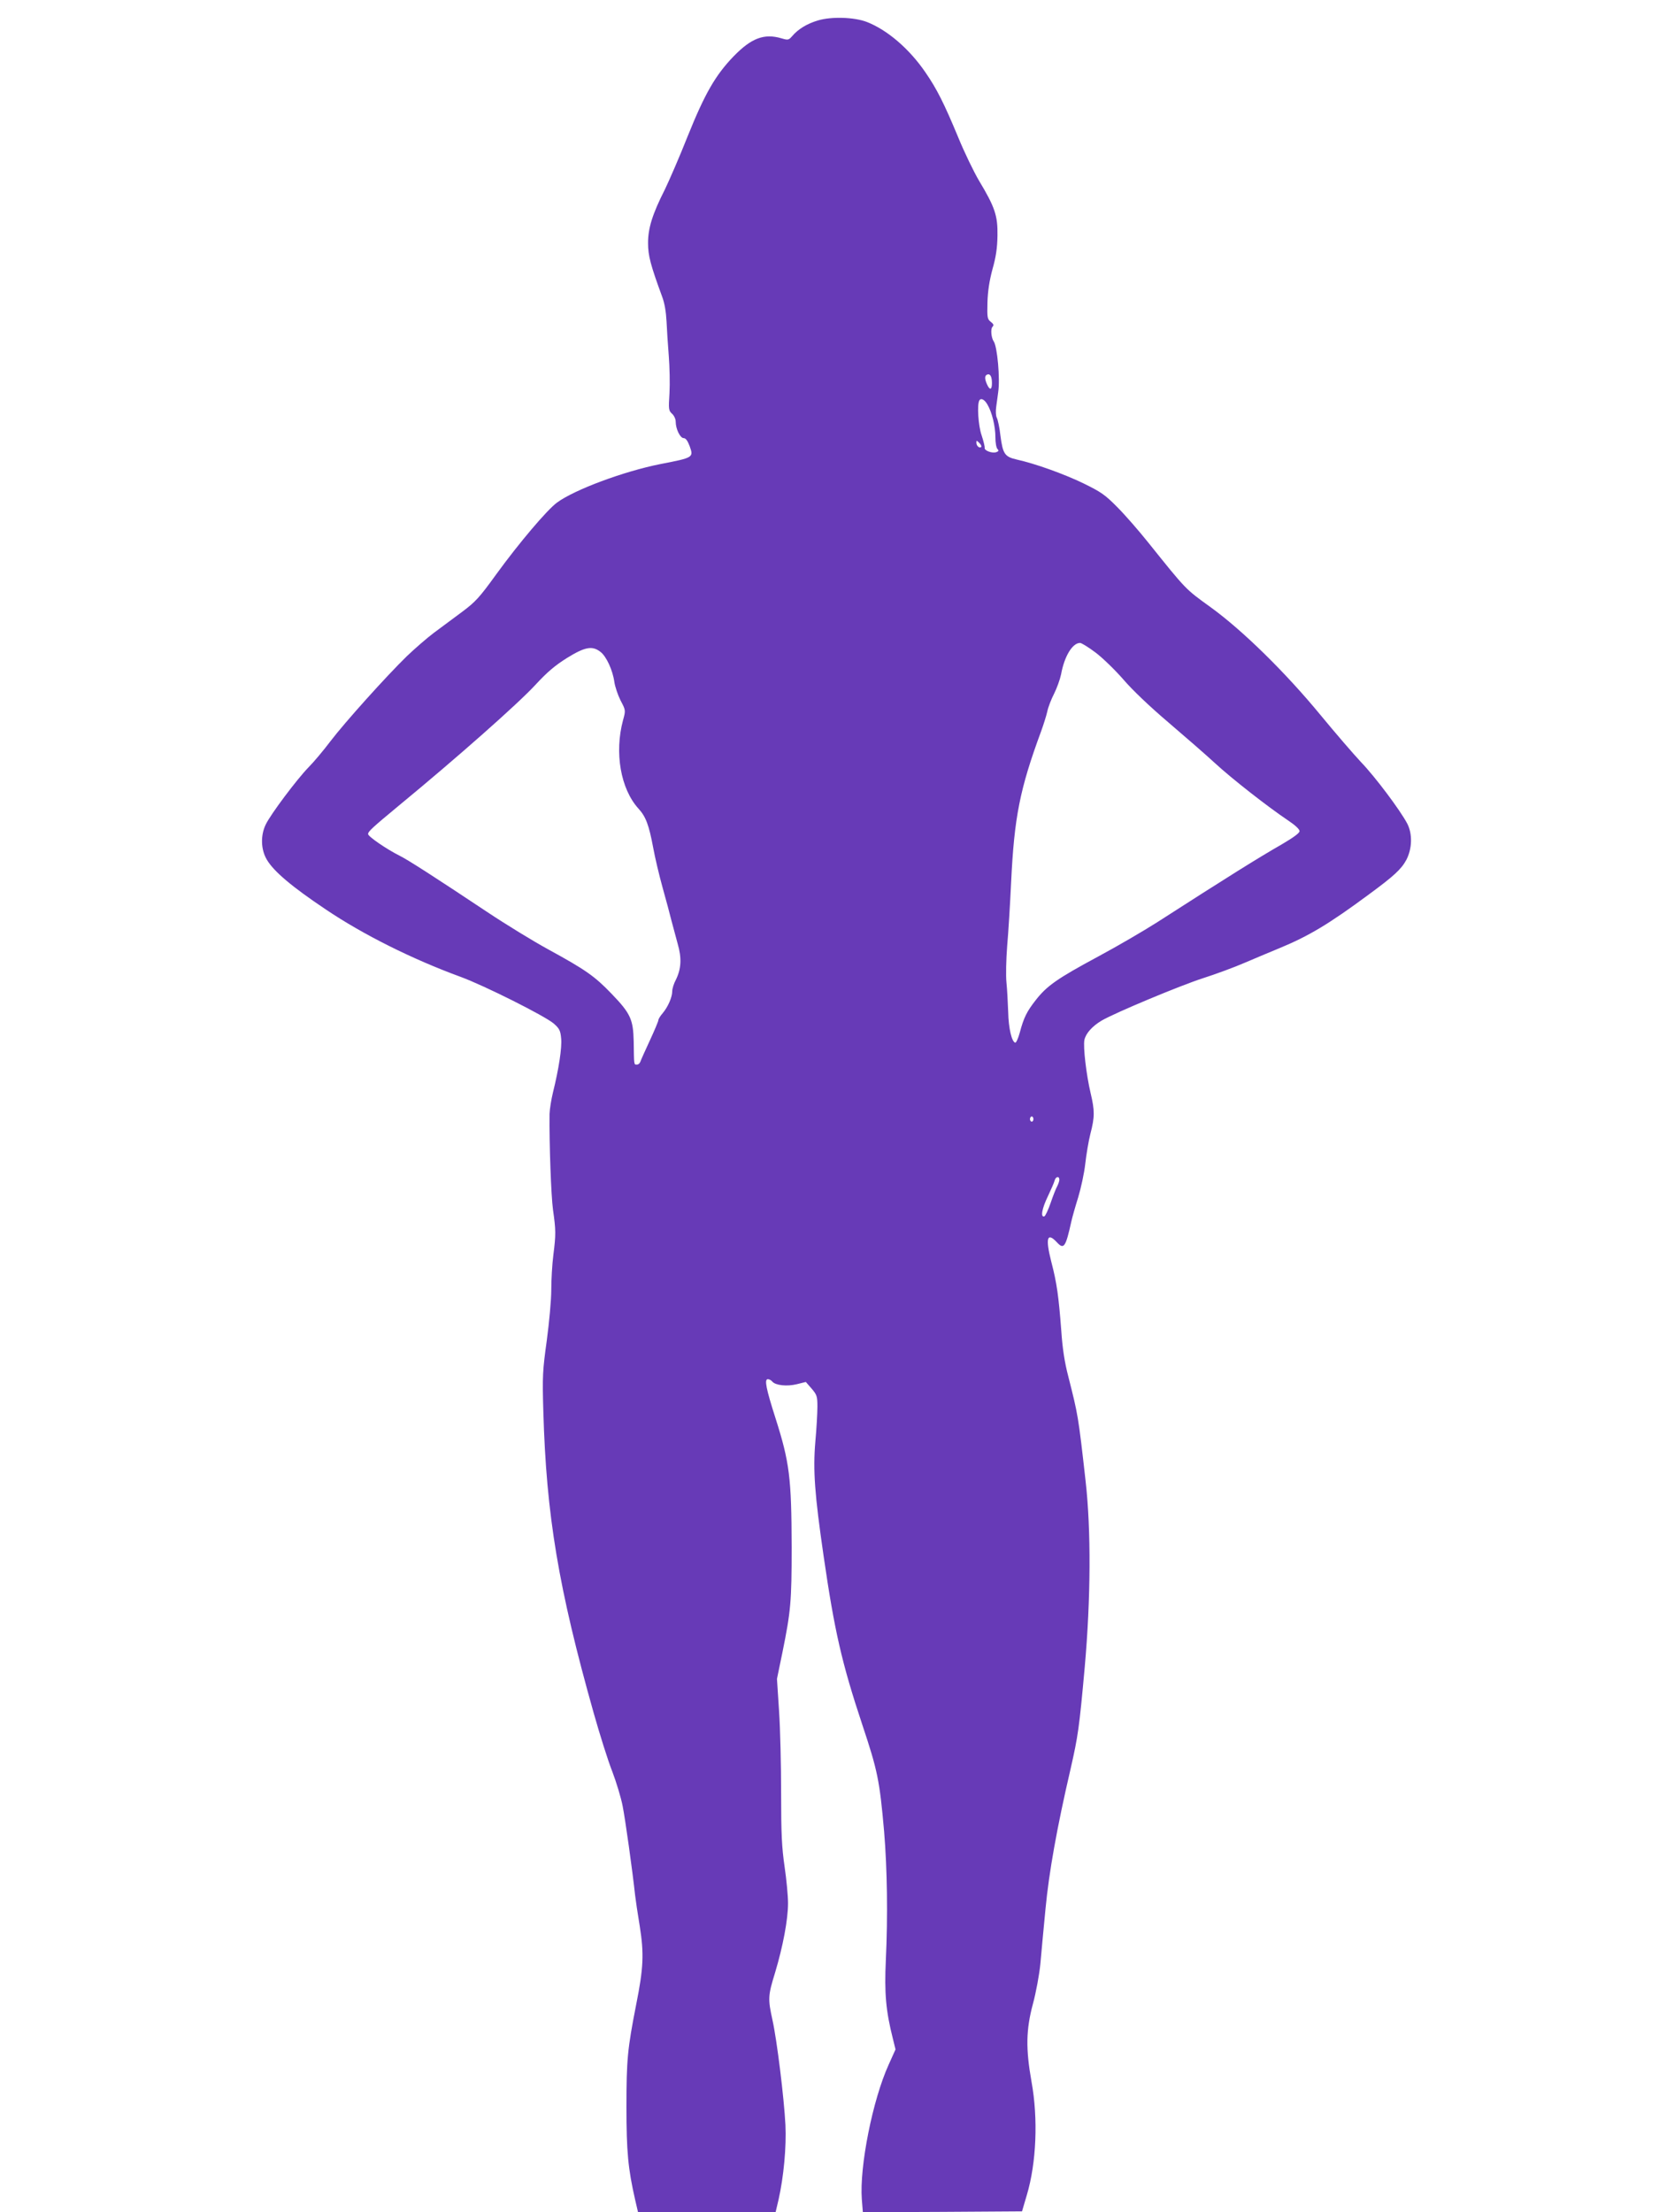 <?xml version="1.0" standalone="no"?>
<!DOCTYPE svg PUBLIC "-//W3C//DTD SVG 20010904//EN"
 "http://www.w3.org/TR/2001/REC-SVG-20010904/DTD/svg10.dtd">
<svg version="1.0" xmlns="http://www.w3.org/2000/svg"
 width="960pt" height="1280pt" viewBox="0 0 960 1280"
 preserveAspectRatio="xMidYMid meet">
<g transform="translate(0,1280) scale(0.1,-0.1)"
fill="#673ab7" stroke="none">
<path d="M4734 12682 c-64 -19 -115 -50 -150 -91 -20 -23 -24 -24 -61 -13
-101 30 -175 2 -278 -104 -106 -110 -167 -217 -266 -463 -47 -119 -107 -256
-131 -306 -73 -144 -98 -225 -98 -311 0 -74 15 -129 81 -309 15 -39 23 -89 26
-145 2 -47 8 -137 13 -200 5 -63 7 -160 4 -215 -6 -93 -5 -101 15 -119 12 -11
21 -31 21 -46 0 -42 26 -95 46 -95 12 0 23 -15 35 -47 23 -65 22 -66 -169
-103 -212 -42 -497 -148 -599 -223 -59 -44 -219 -233 -350 -413 -99 -137 -121
-161 -200 -220 -48 -36 -122 -91 -163 -121 -41 -31 -111 -92 -156 -135 -120
-117 -359 -383 -442 -492 -40 -53 -97 -121 -127 -151 -67 -69 -218 -270 -247
-330 -31 -63 -29 -145 6 -204 40 -68 144 -156 341 -288 217 -146 499 -287 780
-390 139 -51 487 -226 539 -270 33 -29 39 -41 43 -85 6 -53 -14 -180 -47 -313
-10 -41 -19 -97 -20 -125 -2 -176 9 -475 20 -555 17 -119 17 -142 2 -262 -7
-54 -12 -144 -12 -202 0 -57 -12 -188 -26 -292 -24 -174 -26 -206 -20 -409 17
-603 88 -1025 291 -1745 35 -124 83 -277 108 -340 24 -63 51 -153 60 -200 15
-75 57 -375 72 -515 3 -27 15 -108 27 -180 25 -159 22 -241 -21 -455 -50 -255
-56 -318 -56 -590 0 -259 9 -358 51 -541 l16 -69 398 0 398 0 17 72 c30 133
46 305 40 433 -8 156 -49 490 -75 607 -27 123 -26 141 15 274 46 153 75 308
75 402 0 42 -9 138 -20 212 -16 111 -20 187 -20 425 0 160 -5 374 -12 476
l-12 185 32 155 c48 237 53 292 53 607 -1 401 -12 491 -94 748 -54 169 -65
224 -44 224 8 0 20 -6 26 -14 19 -22 85 -29 142 -15 l52 13 33 -38 c31 -36 34
-45 34 -105 0 -36 -5 -128 -12 -203 -14 -166 -4 -304 48 -662 63 -434 105
-618 224 -976 88 -264 100 -321 126 -617 18 -217 22 -489 10 -743 -9 -193 0
-295 41 -457 l15 -61 -40 -89 c-93 -205 -169 -590 -155 -778 l6 -75 460 2 461
3 28 95 c55 185 66 440 27 655 -34 191 -32 301 8 450 18 66 37 170 43 230 5
61 19 205 30 321 20 211 66 469 145 809 43 189 50 235 82 590 35 396 37 790 5
1075 -43 383 -44 383 -100 605 -22 84 -34 164 -41 268 -15 196 -25 272 -58
398 -34 134 -24 171 31 113 42 -46 52 -33 86 121 5 22 22 83 39 137 16 53 35
140 41 194 6 54 19 132 30 175 25 96 25 133 1 234 -25 106 -44 268 -36 308 8
38 46 80 100 112 79 46 458 204 586 245 72 23 181 63 243 90 61 26 151 64 200
84 169 70 285 139 516 310 147 108 189 147 218 201 34 65 36 151 5 210 -40 76
-185 270 -267 355 -44 47 -150 170 -234 272 -205 249 -452 491 -637 625 -147
106 -140 99 -359 372 -55 69 -136 162 -181 207 -71 72 -95 88 -195 137 -114
55 -278 114 -386 138 -70 16 -81 32 -95 139 -5 46 -15 92 -21 103 -6 12 -7 39
-3 66 3 25 9 62 11 81 12 78 -5 266 -26 295 -14 20 -19 72 -7 84 9 9 7 16 -10
29 -20 16 -21 25 -19 112 2 65 11 125 29 192 20 70 28 123 29 195 2 115 -15
165 -107 318 -29 49 -84 162 -120 250 -82 197 -123 279 -189 375 -94 138 -222
247 -340 293 -73 28 -204 32 -282 9z m1006 -2099 c0 -39 -12 -43 -28 -8 -15
33 -15 52 1 58 17 6 27 -12 27 -50z m-26 -124 c26 -44 46 -125 46 -189 0 -31
5 -61 12 -68 9 -9 7 -13 -6 -18 -24 -9 -72 9 -68 25 1 7 -7 40 -18 73 -19 54
-27 177 -13 201 9 16 30 6 47 -24z m-36 -245 c-10 -10 -28 6 -28 24 0 15 1 15
17 -1 9 -9 14 -19 11 -23z m662 -1190 c41 -31 113 -101 160 -155 52 -61 153
-157 260 -248 96 -82 218 -188 270 -236 96 -89 307 -254 425 -333 39 -26 65
-50 65 -61 0 -11 -34 -36 -102 -76 -138 -79 -317 -191 -723 -452 -77 -49 -231
-139 -343 -199 -234 -126 -294 -168 -358 -250 -52 -66 -70 -102 -93 -189 -9
-33 -21 -59 -26 -58 -20 4 -39 82 -41 178 -2 55 -6 132 -10 170 -4 39 -2 133
4 210 7 77 17 244 23 370 18 376 50 539 174 875 13 36 29 86 35 112 5 26 24
74 40 105 16 32 34 82 40 111 19 105 66 182 110 182 8 0 49 -25 90 -56z
m-2865 4 c34 -26 71 -107 80 -174 4 -27 20 -75 36 -107 30 -57 30 -57 14 -115
-50 -187 -14 -396 89 -510 43 -47 61 -94 86 -228 10 -55 34 -157 54 -229 20
-71 43 -157 51 -190 9 -33 25 -93 36 -134 25 -85 21 -147 -10 -210 -12 -22
-21 -52 -21 -66 0 -34 -24 -90 -55 -127 -14 -16 -25 -34 -25 -40 0 -6 -22 -59
-49 -117 -27 -58 -52 -114 -55 -123 -3 -10 -12 -18 -21 -18 -17 0 -16 -4 -18
135 -3 127 -18 161 -129 276 -97 101 -150 138 -364 255 -88 48 -248 146 -356
218 -305 203 -459 302 -506 325 -74 37 -182 111 -182 125 0 15 24 37 176 163
341 281 689 589 791 699 69 75 114 113 184 157 105 65 147 72 194 35z m2505
-2703 c0 -8 -4 -15 -10 -15 -5 0 -10 7 -10 15 0 8 5 15 10 15 6 0 10 -7 10
-15z m150 -351 c0 -8 -6 -25 -12 -37 -7 -12 -24 -55 -38 -96 -14 -41 -31 -77
-37 -79 -23 -7 -14 45 21 117 18 38 36 79 39 91 6 23 27 27 27 4z"/>
</g>
</svg>
